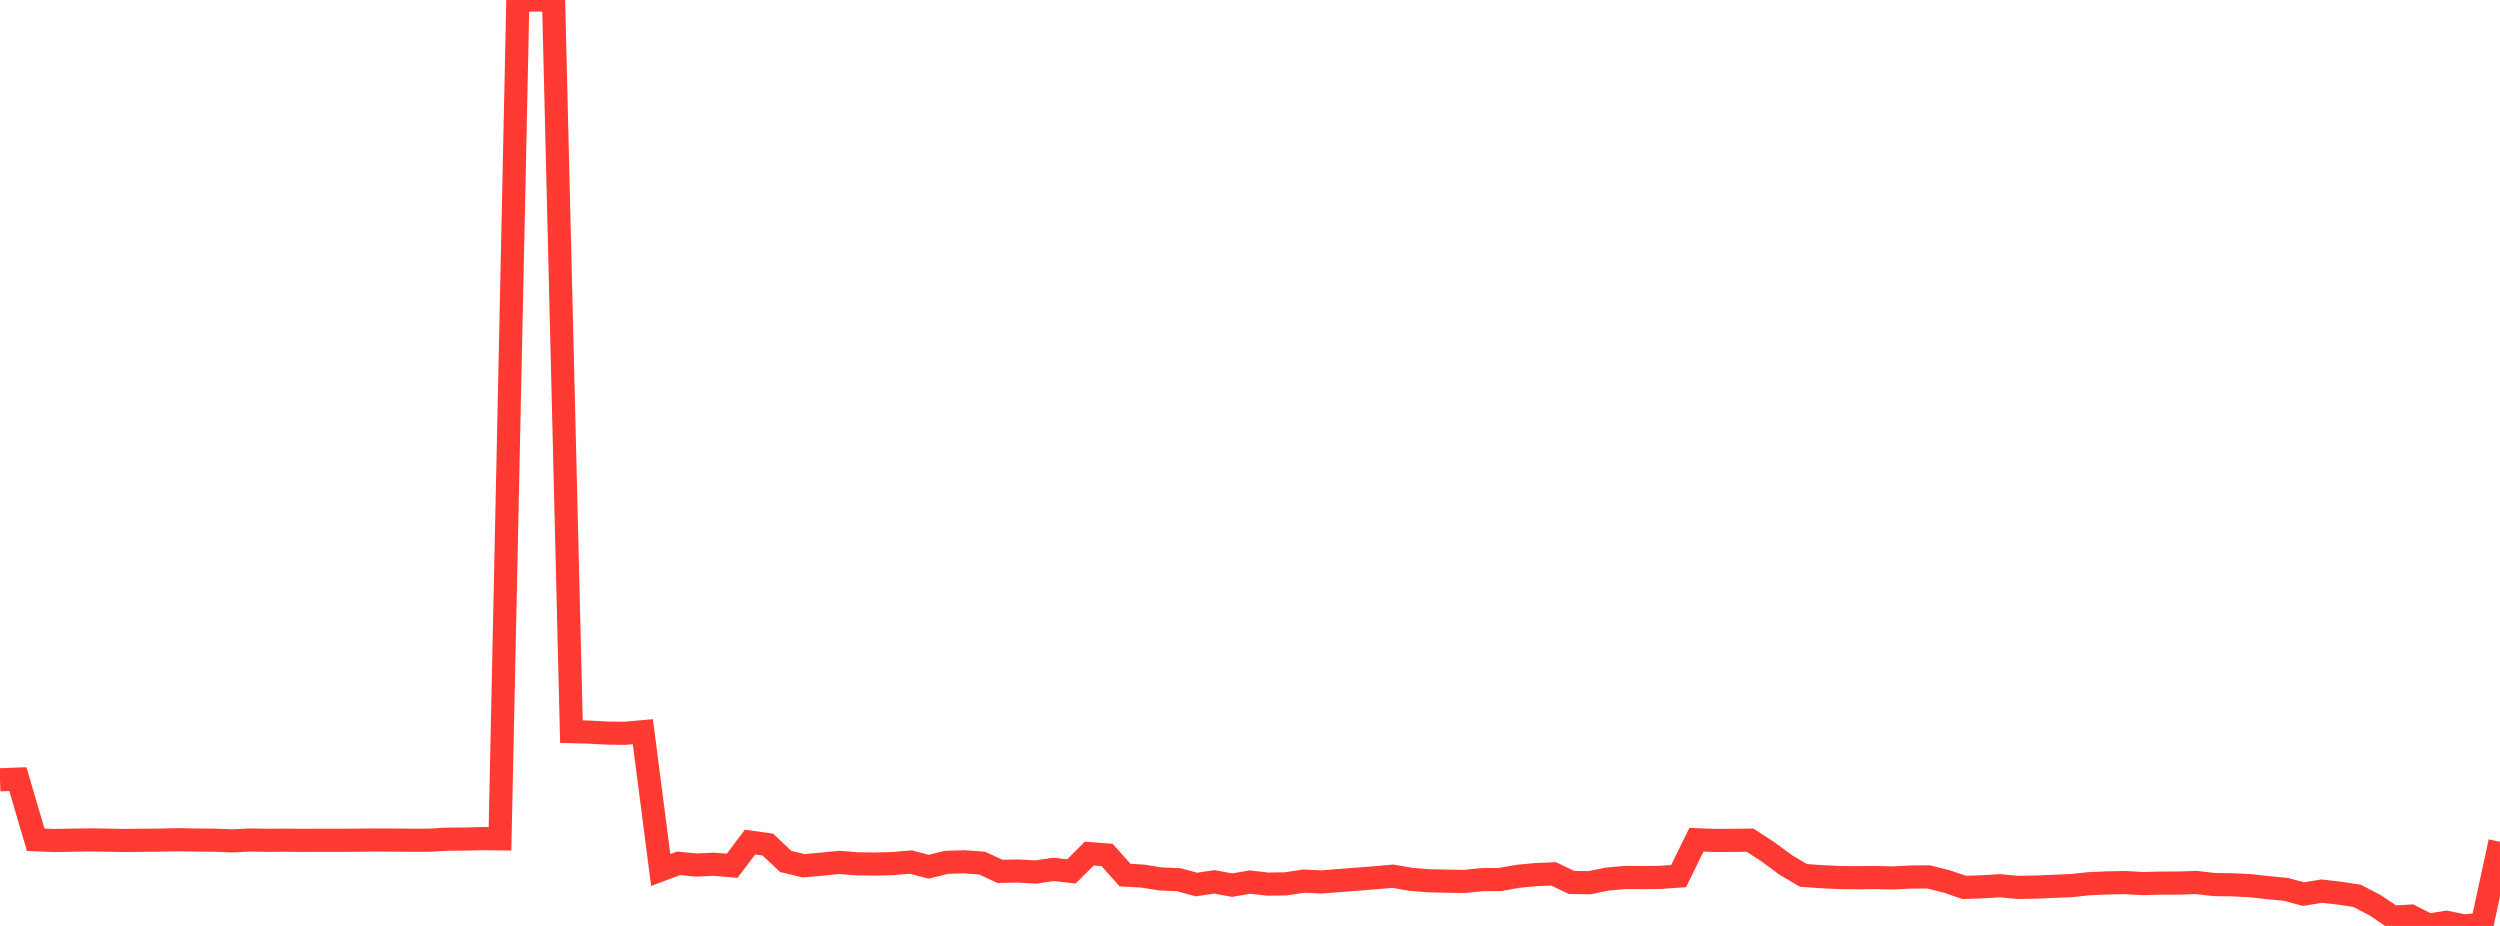 <?xml version="1.0" standalone="no"?>
<!DOCTYPE svg PUBLIC "-//W3C//DTD SVG 1.1//EN" "http://www.w3.org/Graphics/SVG/1.1/DTD/svg11.dtd">

<svg width="135" height="50" viewBox="0 0 135 50" preserveAspectRatio="none" 
  xmlns="http://www.w3.org/2000/svg"
  xmlns:xlink="http://www.w3.org/1999/xlink">


<polyline points="0.0, 42.108 0.964, 42.073 1.929, 45.346 2.893, 45.388 3.857, 45.371 4.821, 45.353 5.786, 45.369 6.75, 45.386 7.714, 45.374 8.679, 45.366 9.643, 45.344 10.607, 45.363 11.571, 45.37 12.536, 45.408 13.5, 45.361 14.464, 45.376 15.429, 45.37 16.393, 45.38 17.357, 45.375 18.321, 45.376 19.286, 45.371 20.25, 45.36 21.214, 45.365 22.179, 45.372 23.143, 45.371 24.107, 45.318 25.071, 45.309 26.036, 45.286 27.0, 45.298 27.964, 0 28.929, 0.0 29.893, 0.009 30.857, 39.507 31.821, 39.534 32.786, 39.587 33.75, 39.597 34.714, 39.512 35.679, 46.98 36.643, 46.621 37.607, 46.712 38.571, 46.669 39.536, 46.752 40.5, 45.473 41.464, 45.608 42.429, 46.519 43.393, 46.75 44.357, 46.666 45.321, 46.57 46.286, 46.646 47.25, 46.659 48.214, 46.634 49.179, 46.55 50.143, 46.803 51.107, 46.566 52.071, 46.537 53.036, 46.608 54.0, 47.055 54.964, 47.035 55.929, 47.089 56.893, 46.947 57.857, 47.055 58.821, 46.094 59.786, 46.169 60.75, 47.252 61.714, 47.31 62.679, 47.464 63.643, 47.503 64.607, 47.764 65.571, 47.619 66.536, 47.798 67.5, 47.632 68.464, 47.742 69.429, 47.728 70.393, 47.581 71.357, 47.625 72.321, 47.55 73.286, 47.475 74.25, 47.4 75.214, 47.315 76.179, 47.482 77.143, 47.562 78.107, 47.582 79.071, 47.598 80.036, 47.5 81.0, 47.493 81.964, 47.321 82.929, 47.229 83.893, 47.188 84.857, 47.651 85.821, 47.667 86.786, 47.472 87.75, 47.383 88.714, 47.389 89.679, 47.378 90.643, 47.31 91.607, 45.347 92.571, 45.384 93.536, 45.381 94.5, 45.368 95.464, 45.995 96.429, 46.706 97.393, 47.274 98.357, 47.34 99.321, 47.387 100.286, 47.398 101.25, 47.387 102.214, 47.41 103.179, 47.36 104.143, 47.353 105.107, 47.593 106.071, 47.92 107.036, 47.888 108.0, 47.829 108.964, 47.92 109.929, 47.903 110.893, 47.862 111.857, 47.821 112.821, 47.719 113.786, 47.679 114.75, 47.658 115.714, 47.714 116.679, 47.687 117.643, 47.685 118.607, 47.654 119.571, 47.766 120.536, 47.779 121.5, 47.826 122.464, 47.934 123.429, 48.023 124.393, 48.284 125.357, 48.12 126.321, 48.228 127.286, 48.376 128.25, 48.879 129.214, 49.526 130.179, 49.47 131.143, 49.96 132.107, 49.804 133.071, 50.0 134.036, 49.912 135.0, 45.457" fill="none" stroke="#ff3a33" stroke-width="1.25"/>

</svg>